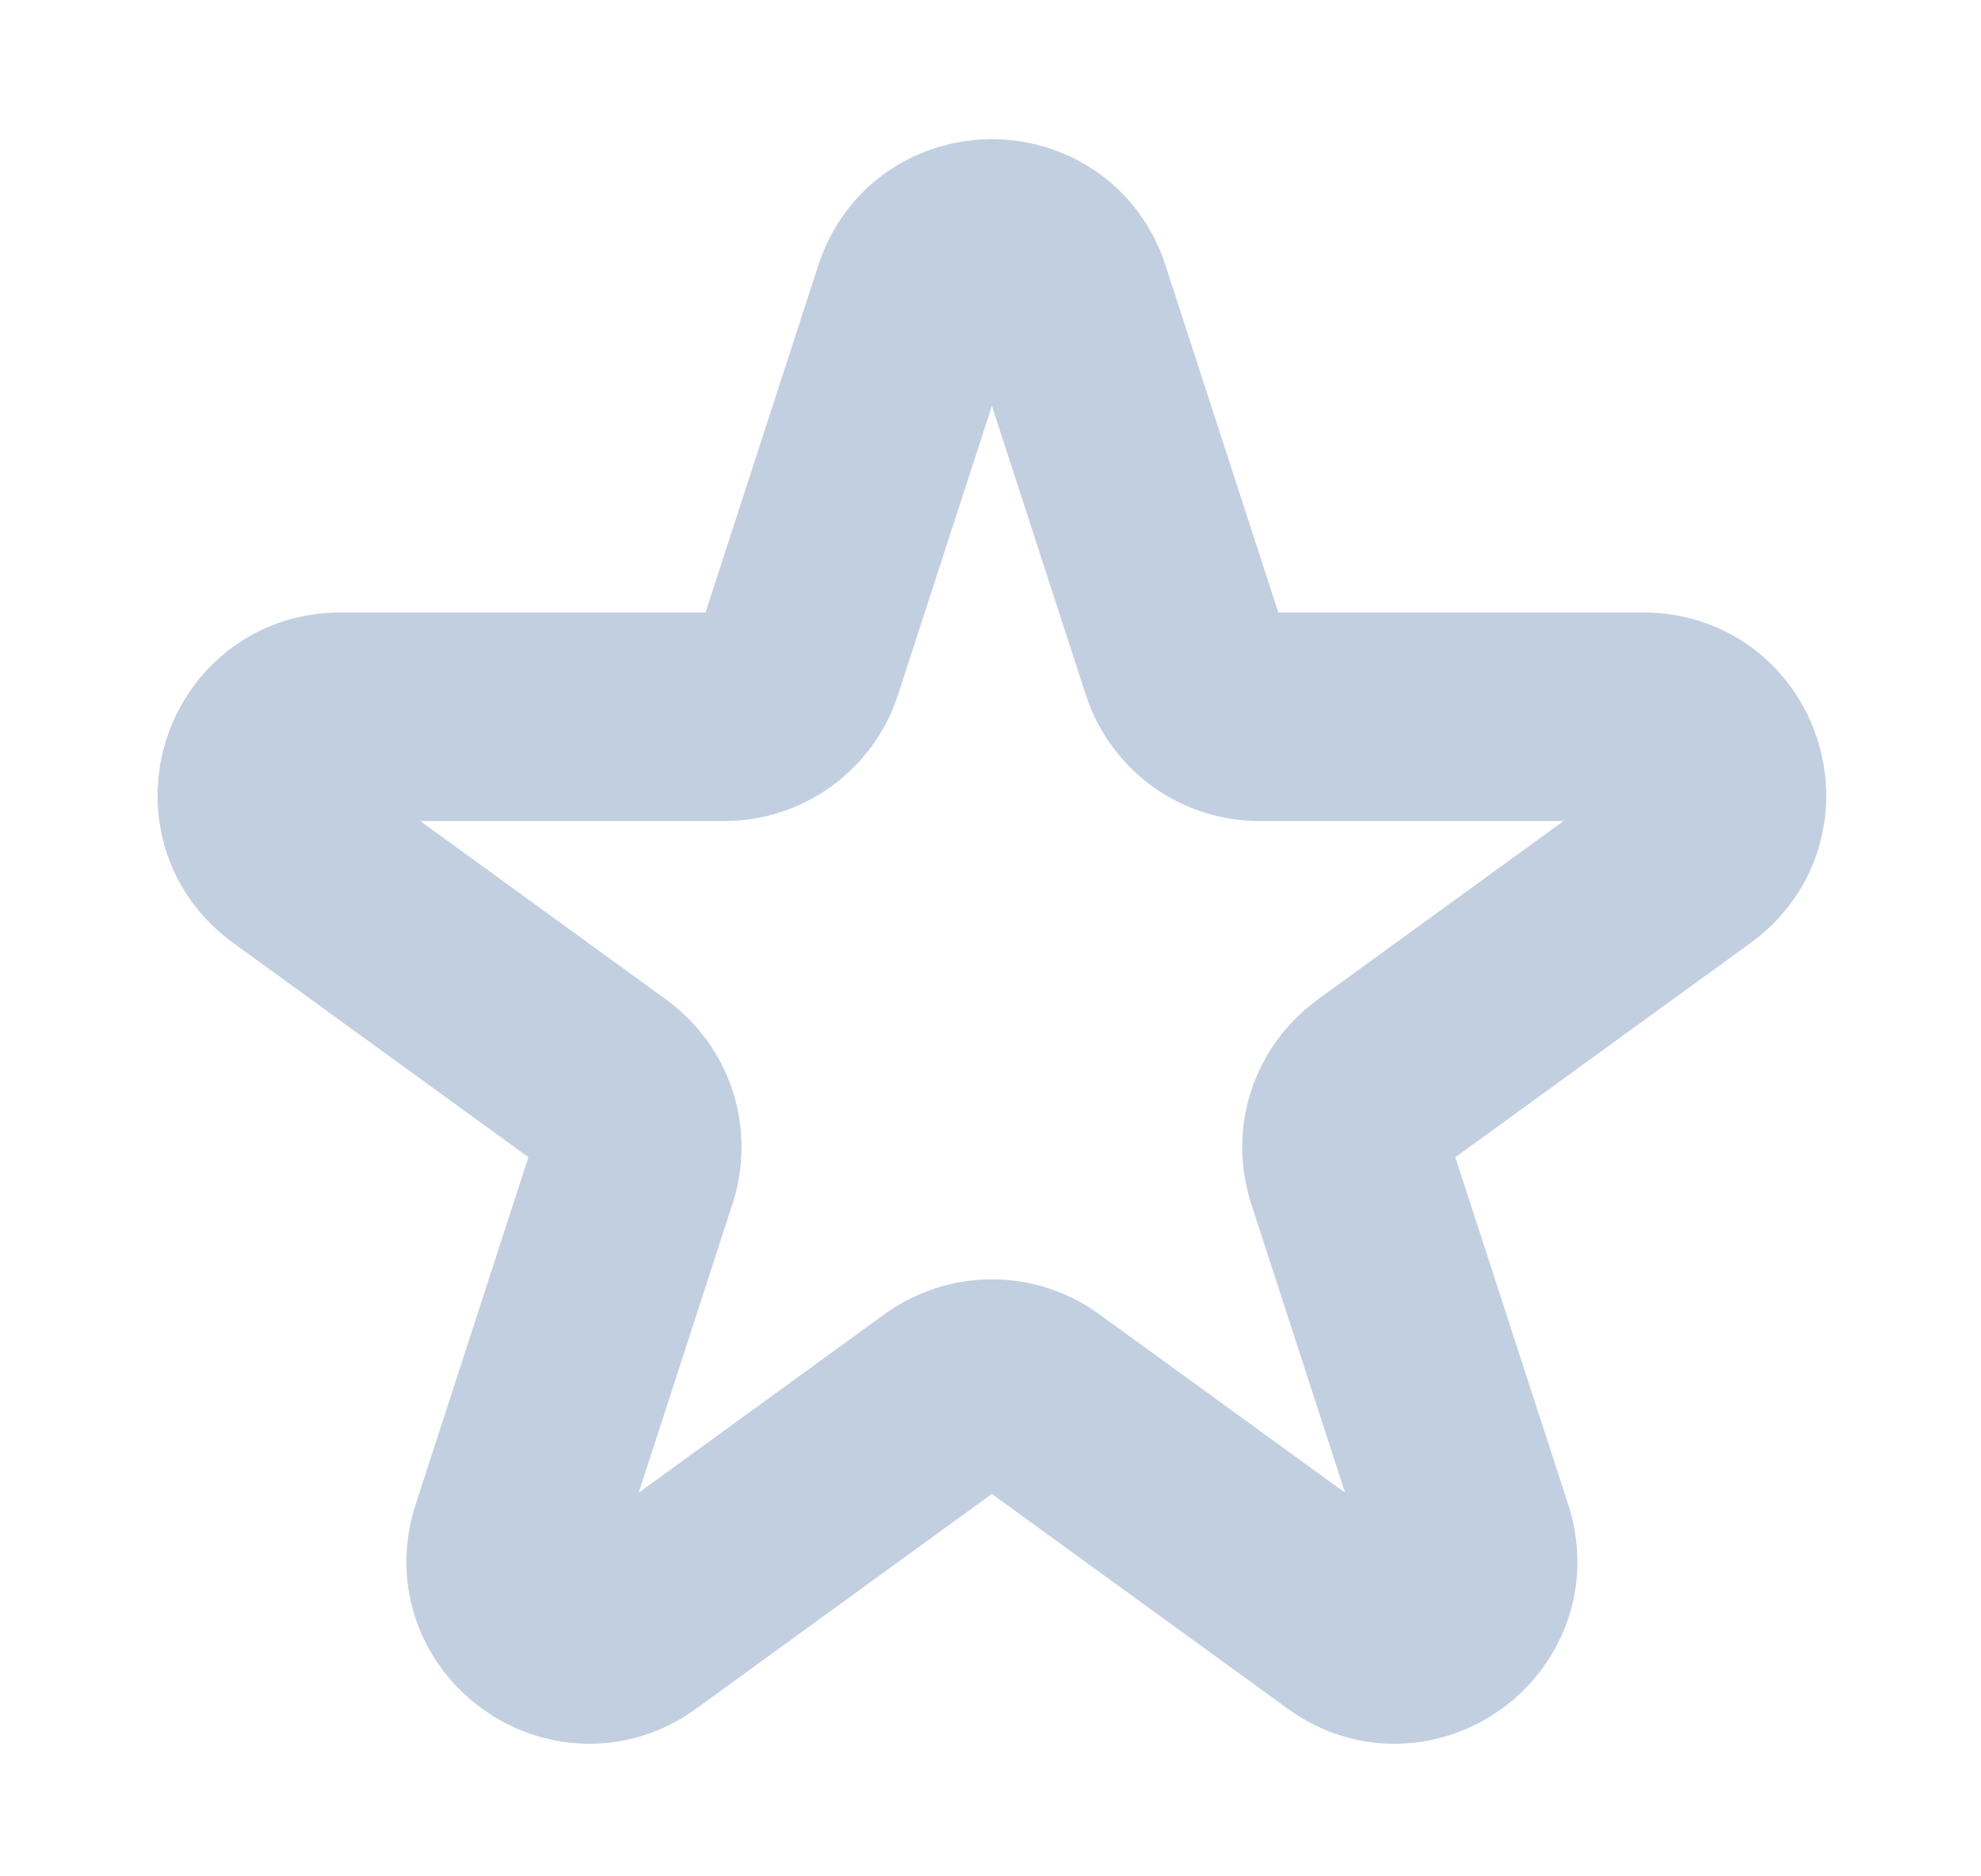 <svg width="19" height="18" viewBox="0 0 19 18" fill="none" xmlns="http://www.w3.org/2000/svg">
<path d="M8.8 2.853C9.025 2.162 10.002 2.162 10.227 2.853L11.366 6.359C11.415 6.509 11.51 6.64 11.638 6.733C11.766 6.826 11.92 6.876 12.079 6.876H15.765C16.491 6.876 16.793 7.806 16.206 8.234L13.224 10.399C13.096 10.493 13 10.624 12.951 10.774C12.902 10.925 12.902 11.087 12.951 11.238L14.09 14.743C14.315 15.435 13.524 16.009 12.937 15.582L9.954 13.416C9.826 13.323 9.672 13.273 9.514 13.273C9.355 13.273 9.201 13.323 9.072 13.416L6.09 15.582C5.503 16.009 4.712 15.434 4.937 14.743L6.075 11.238C6.124 11.087 6.124 10.925 6.076 10.774C6.027 10.624 5.931 10.493 5.803 10.399L2.821 8.234C2.233 7.806 2.536 6.876 3.262 6.876H6.948C7.106 6.876 7.26 6.826 7.388 6.733C7.517 6.64 7.612 6.509 7.661 6.359L8.8 2.853Z" stroke="#C2CFE0" stroke-width="2" stroke-linecap="round" stroke-linejoin="round"/>
</svg>
